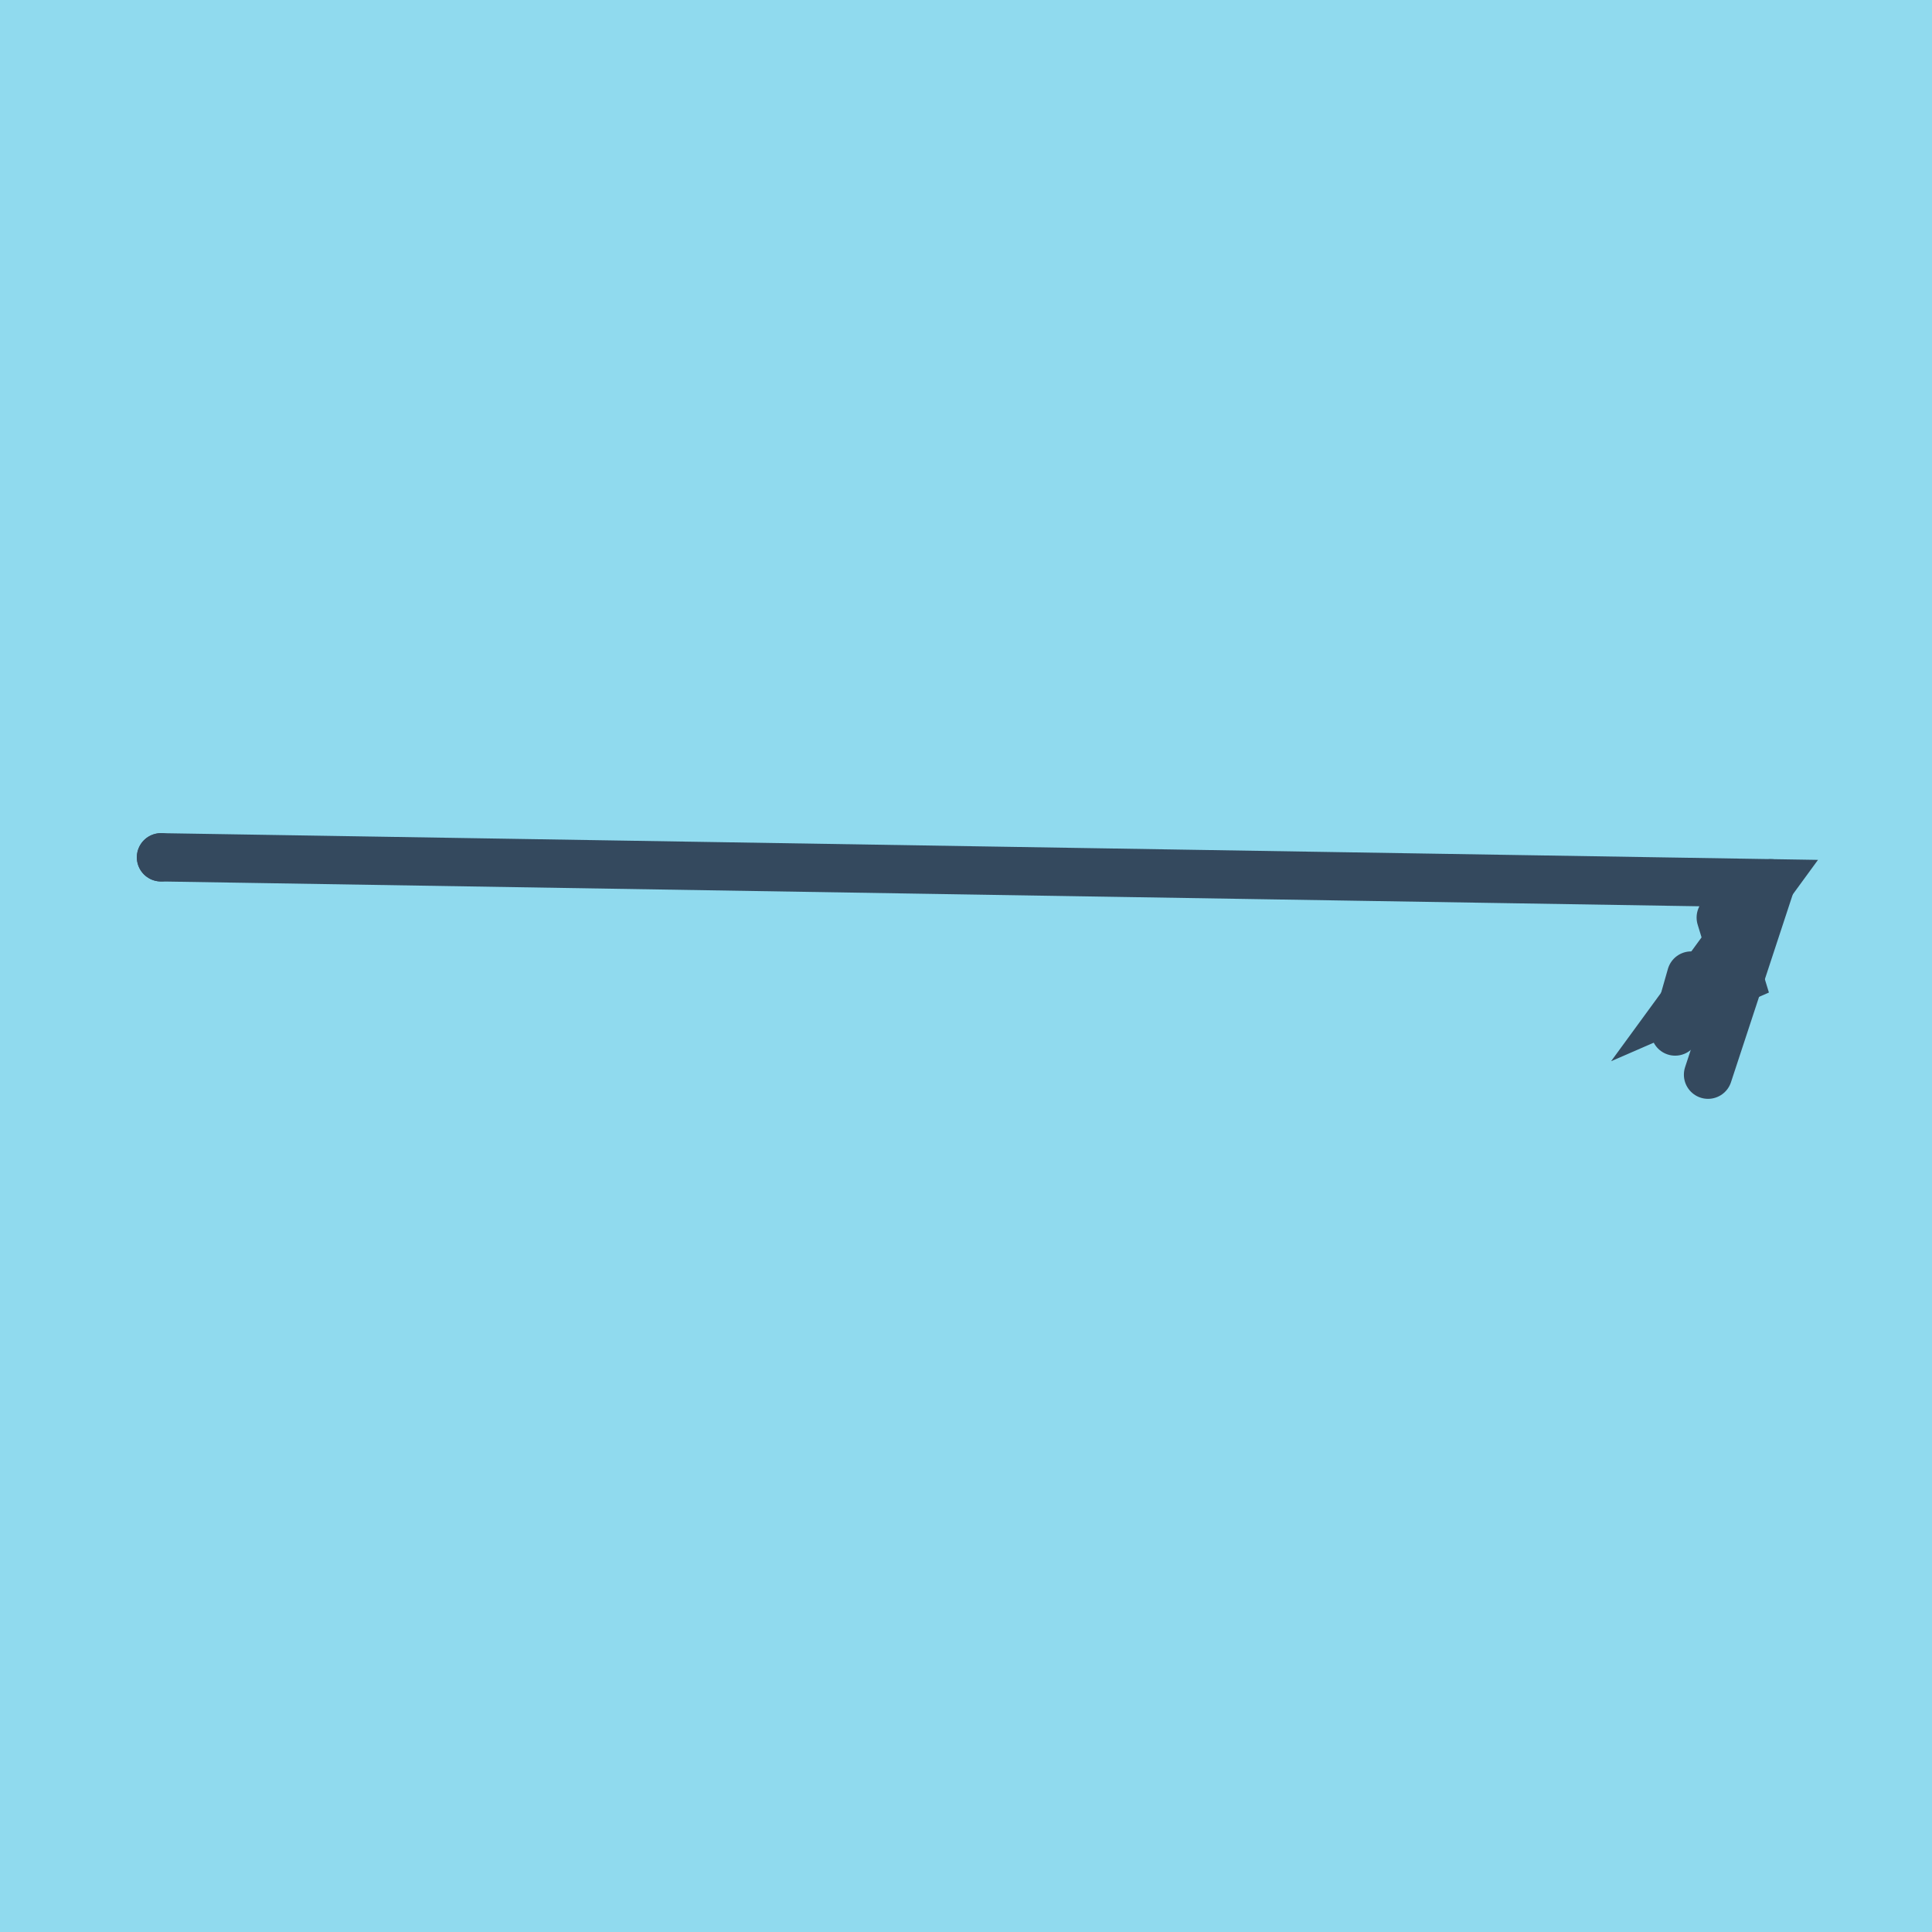 <?xml version="1.0" encoding="utf-8"?>
<!DOCTYPE svg PUBLIC "-//W3C//DTD SVG 1.1//EN" "http://www.w3.org/Graphics/SVG/1.1/DTD/svg11.dtd">
<svg xmlns="http://www.w3.org/2000/svg" xmlns:xlink="http://www.w3.org/1999/xlink" viewBox="-10 -10 120 120" preserveAspectRatio="xMidYMid meet">
	<path style="fill:#90daee" d="M-10-10h120v120H-10z"/>
			<polyline stroke-linecap="round" points="0,43.249 0,43.249 " style="fill:none;stroke:#34495e;stroke-width: 3px"/>
			<polyline stroke-linecap="round" points="94.047,54.069 95.039,50.593 " style="fill:none;stroke:#34495e;stroke-width: 3px"/>
			<polyline stroke-linecap="round" points="96.089,56.751 100,44.862 " style="fill:none;stroke:#34495e;stroke-width: 3px"/>
			<polyline stroke-linecap="round" points="0,43.249 100,44.862 94.543,52.331 98.045,50.807 96.879,46.991 " style="fill:none;stroke:#34495e;stroke-width: 3px"/>
	</svg>
